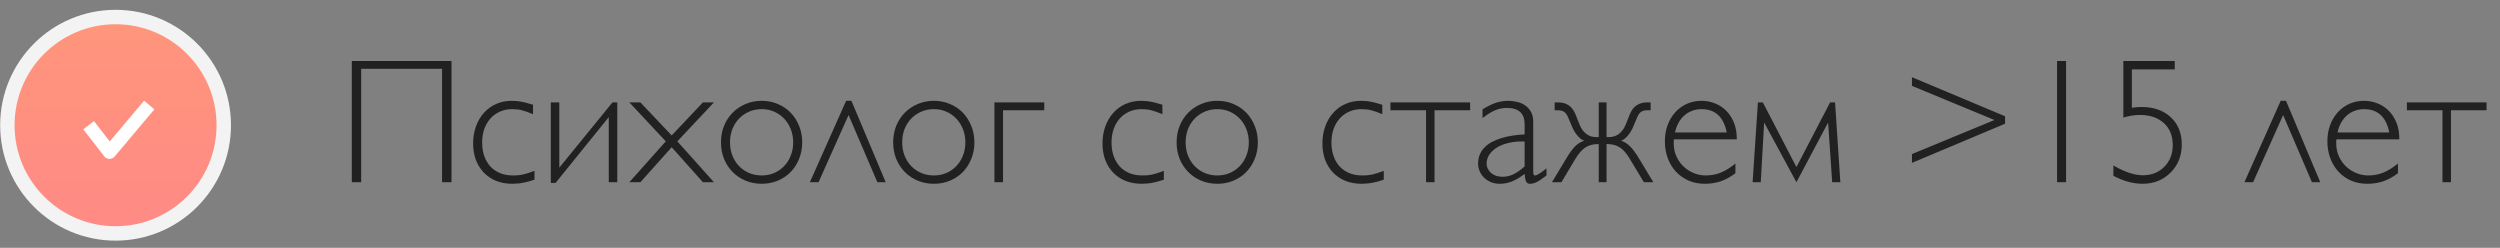 <?xml version="1.0" encoding="UTF-8"?> <svg xmlns="http://www.w3.org/2000/svg" width="343" height="34" viewBox="0 0 343 34" fill="none"><rect x="0" y="0" width="343" height="34" fill="#808080" stroke="none"/> <path d="M61.948 8.366V25H60.65V9.438H49.553V25H48.267V8.366H61.948ZM73.331 24.655C73.022 24.758 72.736 24.845 72.474 24.917C72.212 24.988 71.962 25.044 71.724 25.083C71.486 25.131 71.247 25.163 71.009 25.179C70.779 25.202 70.537 25.214 70.283 25.214C69.473 25.214 68.739 25.083 68.08 24.821C67.421 24.552 66.858 24.174 66.389 23.69C65.921 23.206 65.556 22.627 65.294 21.952C65.04 21.269 64.913 20.515 64.913 19.689C64.913 18.832 65.044 18.046 65.306 17.332C65.568 16.61 65.933 15.99 66.401 15.474C66.87 14.95 67.429 14.546 68.08 14.26C68.731 13.974 69.445 13.831 70.223 13.831C70.462 13.831 70.688 13.843 70.902 13.867C71.124 13.883 71.347 13.915 71.569 13.962C71.799 14.002 72.037 14.057 72.283 14.129C72.537 14.192 72.819 14.272 73.129 14.367V15.665C72.811 15.53 72.525 15.419 72.271 15.332C72.025 15.244 71.791 15.173 71.569 15.117C71.355 15.062 71.144 15.026 70.938 15.01C70.731 14.986 70.513 14.974 70.283 14.974C69.672 14.974 69.112 15.085 68.604 15.308C68.096 15.53 67.659 15.844 67.294 16.248C66.937 16.645 66.655 17.125 66.449 17.689C66.25 18.253 66.151 18.876 66.151 19.558C66.151 20.249 66.25 20.872 66.449 21.428C66.647 21.984 66.929 22.46 67.294 22.857C67.659 23.246 68.104 23.547 68.628 23.762C69.152 23.968 69.735 24.071 70.378 24.071C70.632 24.071 70.87 24.063 71.093 24.047C71.315 24.024 71.541 23.988 71.771 23.94C72.001 23.885 72.24 23.817 72.486 23.738C72.74 23.659 73.022 23.559 73.331 23.44V24.655ZM83.523 16.07L76.225 25.095H75.57V14.046H76.737V23L84.035 14.046H84.69V25H83.523V16.07ZM92.156 20.201L87.858 25H86.345L91.346 19.392L86.345 14.046H87.858L92.156 18.582L96.443 14.046H97.955L92.93 19.392L97.955 25H96.443L92.156 20.201ZM110.064 19.535C110.064 20.344 109.921 21.099 109.636 21.797C109.358 22.488 108.973 23.087 108.481 23.595C107.988 24.103 107.401 24.5 106.718 24.786C106.044 25.071 105.305 25.214 104.504 25.214C103.71 25.214 102.972 25.071 102.289 24.786C101.606 24.5 101.015 24.103 100.515 23.595C100.015 23.087 99.622 22.488 99.336 21.797C99.058 21.099 98.919 20.344 98.919 19.535C98.919 18.717 99.058 17.963 99.336 17.272C99.622 16.574 100.015 15.97 100.515 15.463C101.015 14.954 101.606 14.558 102.289 14.272C102.972 13.978 103.71 13.831 104.504 13.831C105.305 13.831 106.044 13.978 106.718 14.272C107.401 14.558 107.988 14.954 108.481 15.463C108.973 15.97 109.358 16.574 109.636 17.272C109.921 17.963 110.064 18.717 110.064 19.535ZM108.826 19.535C108.826 18.884 108.715 18.28 108.492 17.725C108.278 17.169 107.976 16.689 107.588 16.284C107.199 15.871 106.742 15.55 106.218 15.32C105.694 15.089 105.123 14.974 104.504 14.974C103.884 14.974 103.309 15.089 102.777 15.32C102.245 15.55 101.785 15.867 101.396 16.272C101.007 16.677 100.701 17.157 100.479 17.713C100.265 18.269 100.158 18.876 100.158 19.535C100.158 20.186 100.265 20.789 100.479 21.345C100.701 21.9 101.007 22.381 101.396 22.785C101.785 23.19 102.245 23.508 102.777 23.738C103.309 23.96 103.884 24.071 104.504 24.071C105.123 24.071 105.694 23.96 106.218 23.738C106.742 23.508 107.199 23.19 107.588 22.785C107.976 22.381 108.278 21.9 108.492 21.345C108.715 20.789 108.826 20.186 108.826 19.535ZM116.815 13.831L121.519 25H120.376L116.423 15.784L112.303 25H111.112L116.089 13.831H116.815ZM133.688 19.535C133.688 20.344 133.545 21.099 133.259 21.797C132.981 22.488 132.596 23.087 132.104 23.595C131.612 24.103 131.024 24.5 130.342 24.786C129.667 25.071 128.929 25.214 128.127 25.214C127.333 25.214 126.595 25.071 125.912 24.786C125.23 24.5 124.638 24.103 124.138 23.595C123.638 23.087 123.245 22.488 122.959 21.797C122.682 21.099 122.543 20.344 122.543 19.535C122.543 18.717 122.682 17.963 122.959 17.272C123.245 16.574 123.638 15.97 124.138 15.463C124.638 14.954 125.23 14.558 125.912 14.272C126.595 13.978 127.333 13.831 128.127 13.831C128.929 13.831 129.667 13.978 130.342 14.272C131.024 14.558 131.612 14.954 132.104 15.463C132.596 15.97 132.981 16.574 133.259 17.272C133.545 17.963 133.688 18.717 133.688 19.535ZM132.449 19.535C132.449 18.884 132.338 18.28 132.116 17.725C131.902 17.169 131.6 16.689 131.211 16.284C130.822 15.871 130.366 15.55 129.842 15.32C129.318 15.089 128.746 14.974 128.127 14.974C127.508 14.974 126.932 15.089 126.401 15.32C125.869 15.55 125.408 15.867 125.019 16.272C124.63 16.677 124.325 17.157 124.103 17.713C123.888 18.269 123.781 18.876 123.781 19.535C123.781 20.186 123.888 20.789 124.103 21.345C124.325 21.9 124.63 22.381 125.019 22.785C125.408 23.19 125.869 23.508 126.401 23.738C126.932 23.96 127.508 24.071 128.127 24.071C128.746 24.071 129.318 23.96 129.842 23.738C130.366 23.508 130.822 23.19 131.211 22.785C131.6 22.381 131.902 21.9 132.116 21.345C132.338 20.789 132.449 20.186 132.449 19.535ZM143.273 14.046V15.129H137.617V25H136.438V14.046H143.273ZM159.681 24.655C159.371 24.758 159.085 24.845 158.823 24.917C158.561 24.988 158.311 25.044 158.073 25.083C157.835 25.131 157.597 25.163 157.359 25.179C157.129 25.202 156.886 25.214 156.632 25.214C155.823 25.214 155.089 25.083 154.43 24.821C153.771 24.552 153.207 24.174 152.739 23.69C152.271 23.206 151.905 22.627 151.643 21.952C151.389 21.269 151.262 20.515 151.262 19.689C151.262 18.832 151.393 18.046 151.655 17.332C151.917 16.61 152.282 15.99 152.751 15.474C153.219 14.95 153.779 14.546 154.43 14.26C155.081 13.974 155.795 13.831 156.573 13.831C156.811 13.831 157.037 13.843 157.252 13.867C157.474 13.883 157.696 13.915 157.918 13.962C158.149 14.002 158.387 14.057 158.633 14.129C158.887 14.192 159.169 14.272 159.478 14.367V15.665C159.161 15.53 158.875 15.419 158.621 15.332C158.375 15.244 158.141 15.173 157.918 15.117C157.704 15.062 157.494 15.026 157.287 15.01C157.081 14.986 156.863 14.974 156.632 14.974C156.021 14.974 155.462 15.085 154.954 15.308C154.446 15.53 154.009 15.844 153.644 16.248C153.287 16.645 153.005 17.125 152.798 17.689C152.6 18.253 152.501 18.876 152.501 19.558C152.501 20.249 152.6 20.872 152.798 21.428C152.997 21.984 153.279 22.46 153.644 22.857C154.009 23.246 154.453 23.547 154.977 23.762C155.501 23.968 156.085 24.071 156.728 24.071C156.982 24.071 157.22 24.063 157.442 24.047C157.664 24.024 157.891 23.988 158.121 23.94C158.351 23.885 158.589 23.817 158.835 23.738C159.089 23.659 159.371 23.559 159.681 23.44V24.655ZM172.576 19.535C172.576 20.344 172.433 21.099 172.147 21.797C171.869 22.488 171.484 23.087 170.992 23.595C170.5 24.103 169.913 24.5 169.23 24.786C168.555 25.071 167.817 25.214 167.015 25.214C166.222 25.214 165.483 25.071 164.801 24.786C164.118 24.5 163.527 24.103 163.027 23.595C162.526 23.087 162.133 22.488 161.848 21.797C161.57 21.099 161.431 20.344 161.431 19.535C161.431 18.717 161.57 17.963 161.848 17.272C162.133 16.574 162.526 15.97 163.027 15.463C163.527 14.954 164.118 14.558 164.801 14.272C165.483 13.978 166.222 13.831 167.015 13.831C167.817 13.831 168.555 13.978 169.23 14.272C169.913 14.558 170.5 14.954 170.992 15.463C171.484 15.97 171.869 16.574 172.147 17.272C172.433 17.963 172.576 18.717 172.576 19.535ZM171.338 19.535C171.338 18.884 171.226 18.28 171.004 17.725C170.79 17.169 170.488 16.689 170.099 16.284C169.71 15.871 169.254 15.55 168.73 15.32C168.206 15.089 167.635 14.974 167.015 14.974C166.396 14.974 165.821 15.089 165.289 15.32C164.757 15.55 164.297 15.867 163.908 16.272C163.519 16.677 163.213 17.157 162.991 17.713C162.776 18.269 162.669 18.876 162.669 19.535C162.669 20.186 162.776 20.789 162.991 21.345C163.213 21.9 163.519 22.381 163.908 22.785C164.297 23.19 164.757 23.508 165.289 23.738C165.821 23.96 166.396 24.071 167.015 24.071C167.635 24.071 168.206 23.96 168.73 23.738C169.254 23.508 169.71 23.19 170.099 22.785C170.488 22.381 170.79 21.9 171.004 21.345C171.226 20.789 171.338 20.186 171.338 19.535ZM189.853 24.655C189.543 24.758 189.258 24.845 188.996 24.917C188.734 24.988 188.484 25.044 188.246 25.083C188.007 25.131 187.769 25.163 187.531 25.179C187.301 25.202 187.059 25.214 186.805 25.214C185.995 25.214 185.261 25.083 184.602 24.821C183.943 24.552 183.38 24.174 182.911 23.69C182.443 23.206 182.078 22.627 181.816 21.952C181.562 21.269 181.435 20.515 181.435 19.689C181.435 18.832 181.566 18.046 181.828 17.332C182.09 16.61 182.455 15.99 182.923 15.474C183.391 14.95 183.951 14.546 184.602 14.26C185.253 13.974 185.967 13.831 186.745 13.831C186.983 13.831 187.21 13.843 187.424 13.867C187.646 13.883 187.868 13.915 188.091 13.962C188.321 14.002 188.559 14.057 188.805 14.129C189.059 14.192 189.341 14.272 189.651 14.367V15.665C189.333 15.53 189.047 15.419 188.793 15.332C188.547 15.244 188.313 15.173 188.091 15.117C187.876 15.062 187.666 15.026 187.46 15.01C187.253 14.986 187.035 14.974 186.805 14.974C186.194 14.974 185.634 15.085 185.126 15.308C184.618 15.53 184.181 15.844 183.816 16.248C183.459 16.645 183.177 17.125 182.971 17.689C182.772 18.253 182.673 18.876 182.673 19.558C182.673 20.249 182.772 20.872 182.971 21.428C183.169 21.984 183.451 22.46 183.816 22.857C184.181 23.246 184.626 23.547 185.15 23.762C185.674 23.968 186.257 24.071 186.9 24.071C187.154 24.071 187.392 24.063 187.614 24.047C187.837 24.024 188.063 23.988 188.293 23.94C188.523 23.885 188.762 23.817 189.008 23.738C189.262 23.659 189.543 23.559 189.853 23.44V24.655ZM201.7 14.046V15.129H196.819V25H195.652V15.129H190.77V14.046H201.7ZM209.178 17.046C209.178 15.554 208.368 14.808 206.749 14.808C206.455 14.808 206.174 14.835 205.904 14.891C205.642 14.939 205.376 15.022 205.106 15.141C204.844 15.252 204.574 15.395 204.296 15.57C204.018 15.744 203.721 15.955 203.403 16.201V14.998C203.737 14.792 204.054 14.617 204.356 14.474C204.657 14.323 204.947 14.2 205.225 14.105C205.511 14.01 205.793 13.942 206.07 13.903C206.356 13.855 206.646 13.831 206.94 13.831C207.289 13.831 207.662 13.875 208.059 13.962C208.456 14.042 208.825 14.188 209.166 14.403C209.507 14.617 209.789 14.911 210.012 15.284C210.242 15.649 210.357 16.117 210.357 16.689V23.512C210.357 23.734 210.377 23.885 210.416 23.964C210.456 24.035 210.524 24.071 210.619 24.071C210.682 24.071 210.774 24.044 210.893 23.988C211.012 23.924 211.143 23.849 211.286 23.762C211.428 23.666 211.575 23.563 211.726 23.452C211.885 23.333 212.036 23.214 212.179 23.095V24.071L211.988 24.214C211.71 24.421 211.472 24.591 211.274 24.726C211.075 24.853 210.897 24.952 210.738 25.024C210.587 25.095 210.448 25.143 210.321 25.167C210.202 25.198 210.083 25.214 209.964 25.214C209.837 25.214 209.726 25.195 209.631 25.155C209.543 25.115 209.468 25.048 209.404 24.952C209.349 24.849 209.301 24.71 209.261 24.536C209.23 24.353 209.202 24.127 209.178 23.857C208.559 24.333 207.979 24.678 207.44 24.893C206.908 25.107 206.344 25.214 205.749 25.214C205.336 25.214 204.947 25.143 204.582 25C204.225 24.849 203.911 24.651 203.641 24.405C203.379 24.151 203.173 23.857 203.022 23.523C202.871 23.182 202.796 22.821 202.796 22.44C202.796 21.964 202.879 21.539 203.046 21.166C203.213 20.785 203.443 20.451 203.737 20.166C204.038 19.872 204.387 19.626 204.784 19.427C205.189 19.221 205.626 19.05 206.094 18.916C206.57 18.773 207.071 18.666 207.594 18.594C208.118 18.515 208.646 18.463 209.178 18.439V17.046ZM209.178 19.416C208.464 19.384 207.789 19.436 207.154 19.57C206.527 19.697 205.975 19.896 205.499 20.166C205.03 20.436 204.657 20.765 204.38 21.154C204.102 21.535 203.963 21.964 203.963 22.44C203.963 22.694 204.018 22.932 204.129 23.154C204.241 23.377 204.391 23.571 204.582 23.738C204.772 23.897 204.999 24.024 205.261 24.119C205.531 24.206 205.82 24.25 206.13 24.25C206.392 24.25 206.642 24.226 206.88 24.178C207.126 24.123 207.368 24.04 207.606 23.928C207.852 23.809 208.102 23.662 208.356 23.488C208.618 23.305 208.892 23.087 209.178 22.833V19.416ZM219.347 18.808V14.046H220.418V18.808H220.764C220.978 18.808 221.192 18.781 221.407 18.725C221.629 18.662 221.839 18.562 222.038 18.427C222.236 18.285 222.423 18.106 222.597 17.892C222.772 17.669 222.923 17.403 223.05 17.094L223.586 15.736C223.84 15.109 224.169 14.673 224.574 14.427C224.979 14.173 225.455 14.046 226.003 14.046H226.467V15.129H226.003C225.804 15.129 225.634 15.149 225.491 15.189C225.348 15.228 225.221 15.292 225.11 15.379C225.006 15.459 224.911 15.566 224.824 15.701C224.744 15.828 224.665 15.986 224.586 16.177L224.074 17.391C223.994 17.59 223.891 17.796 223.764 18.011C223.637 18.217 223.498 18.412 223.347 18.594C223.197 18.777 223.038 18.931 222.871 19.058C222.712 19.185 222.554 19.265 222.395 19.297C222.625 19.376 222.839 19.475 223.038 19.594C223.236 19.713 223.435 19.872 223.633 20.07C223.832 20.261 224.038 20.503 224.252 20.797C224.467 21.09 224.701 21.452 224.955 21.88L226.836 25H225.538L223.633 21.833C223.419 21.468 223.201 21.154 222.978 20.892C222.764 20.63 222.53 20.416 222.276 20.249C222.022 20.082 221.744 19.959 221.442 19.88C221.141 19.801 220.799 19.761 220.418 19.761V25H219.347V19.761C218.966 19.761 218.624 19.801 218.323 19.88C218.021 19.959 217.743 20.082 217.489 20.249C217.243 20.416 217.009 20.63 216.787 20.892C216.564 21.154 216.342 21.468 216.12 21.833L214.227 25H212.929L214.81 21.88C215.064 21.452 215.294 21.09 215.501 20.797C215.715 20.503 215.921 20.257 216.12 20.059C216.326 19.86 216.529 19.705 216.727 19.594C216.926 19.475 217.14 19.376 217.37 19.297C217.219 19.265 217.06 19.185 216.894 19.058C216.727 18.931 216.568 18.777 216.418 18.594C216.267 18.412 216.128 18.217 216.001 18.011C215.874 17.796 215.771 17.59 215.691 17.391L215.179 16.177C215.028 15.804 214.85 15.538 214.643 15.379C214.437 15.212 214.143 15.129 213.762 15.129H213.298V14.046H213.762C214.31 14.046 214.786 14.173 215.191 14.427C215.596 14.673 215.925 15.109 216.179 15.736L216.715 17.094C216.842 17.403 216.989 17.669 217.156 17.892C217.33 18.106 217.517 18.285 217.715 18.427C217.914 18.562 218.12 18.662 218.335 18.725C218.557 18.781 218.779 18.808 219.001 18.808H219.347ZM238.1 23.762C237.449 24.262 236.782 24.631 236.1 24.869C235.417 25.099 234.679 25.214 233.885 25.214C233.091 25.214 232.357 25.071 231.682 24.786C231.016 24.492 230.44 24.087 229.956 23.571C229.472 23.055 229.095 22.44 228.825 21.726C228.555 21.011 228.42 20.233 228.42 19.392C228.42 18.59 228.543 17.852 228.789 17.177C229.043 16.494 229.392 15.907 229.837 15.415C230.289 14.915 230.821 14.526 231.432 14.248C232.051 13.97 232.722 13.831 233.445 13.831C234.032 13.831 234.611 13.934 235.183 14.141C235.762 14.347 236.282 14.669 236.743 15.105C237.203 15.534 237.576 16.082 237.862 16.748C238.148 17.407 238.291 18.197 238.291 19.118H229.658C229.642 19.221 229.634 19.316 229.634 19.404V19.689C229.634 20.317 229.753 20.896 229.992 21.428C230.23 21.96 230.551 22.424 230.956 22.821C231.361 23.21 231.829 23.516 232.361 23.738C232.893 23.96 233.449 24.071 234.028 24.071C234.758 24.071 235.441 23.944 236.076 23.69C236.719 23.428 237.394 23.012 238.1 22.44V23.762ZM236.909 18.177C236.489 16.042 235.334 14.974 233.445 14.974C232.992 14.974 232.567 15.05 232.17 15.2C231.774 15.343 231.416 15.554 231.099 15.832C230.789 16.102 230.523 16.435 230.301 16.832C230.079 17.229 229.916 17.677 229.813 18.177H236.909ZM246.471 22.928L251.091 14.046H251.769L252.496 25H251.376L250.817 16.808L246.471 25L242.041 16.808L241.577 25H240.458L241.184 14.046H241.863L246.471 22.928ZM275.095 16.975L262.319 22.345V21.142L273.643 16.463L262.319 11.783V10.592L275.095 15.951V16.975ZM283.466 8.366V25H282.228V8.366H283.466ZM298.373 8.366V9.521H292.491V14.784C292.944 14.712 293.388 14.677 293.825 14.677C295.484 14.677 296.818 15.145 297.826 16.082C298.834 17.01 299.338 18.261 299.338 19.832C299.338 21.372 298.826 22.654 297.802 23.678C296.778 24.702 295.496 25.214 293.956 25.214C292.67 25.214 291.336 24.849 289.955 24.119V22.702C291.503 23.599 292.853 24.047 294.004 24.047C295.194 24.047 296.175 23.659 296.945 22.881C297.715 22.103 298.1 21.118 298.1 19.928C298.1 18.626 297.691 17.61 296.873 16.879C296.056 16.141 294.968 15.772 293.611 15.772C292.872 15.772 292.11 15.891 291.324 16.129V8.366H298.373ZM313.638 13.831L318.341 25H317.198L313.245 15.784L309.125 25H307.935L312.912 13.831H313.638ZM328.998 23.762C328.347 24.262 327.681 24.631 326.998 24.869C326.315 25.099 325.577 25.214 324.783 25.214C323.989 25.214 323.255 25.071 322.58 24.786C321.914 24.492 321.338 24.087 320.854 23.571C320.37 23.055 319.993 22.44 319.723 21.726C319.453 21.011 319.318 20.233 319.318 19.392C319.318 18.59 319.441 17.852 319.687 17.177C319.941 16.494 320.29 15.907 320.735 15.415C321.187 14.915 321.719 14.526 322.33 14.248C322.949 13.97 323.62 13.831 324.343 13.831C324.93 13.831 325.509 13.934 326.081 14.141C326.66 14.347 327.18 14.669 327.641 15.105C328.101 15.534 328.474 16.082 328.76 16.748C329.046 17.407 329.189 18.197 329.189 19.118H320.556C320.54 19.221 320.532 19.316 320.532 19.404V19.689C320.532 20.317 320.651 20.896 320.89 21.428C321.128 21.96 321.449 22.424 321.854 22.821C322.259 23.21 322.727 23.516 323.259 23.738C323.791 23.96 324.347 24.071 324.926 24.071C325.656 24.071 326.339 23.944 326.974 23.69C327.617 23.428 328.292 23.012 328.998 22.44V23.762ZM327.808 18.177C327.387 16.042 326.232 14.974 324.343 14.974C323.89 14.974 323.465 15.05 323.069 15.2C322.672 15.343 322.314 15.554 321.997 15.832C321.687 16.102 321.421 16.435 321.199 16.832C320.977 17.229 320.814 17.677 320.711 18.177H327.808ZM341.155 14.046V15.129H336.273V25H335.107V15.129H330.225V14.046H341.155Z" fill="#212121"></path> <circle cx="15.855" cy="17.181" r="14.845" fill="url(#paint0_linear_1128_3382)" stroke="#F3F3F3" stroke-width="1.979"></circle> <path d="M12.16 17.18L15.027 20.875L20.473 14.409" stroke="white" stroke-width="1.847" stroke-linejoin="round"></path> <defs> <linearGradient id="paint0_linear_1128_3382" x1="15.855" y1="3.325" x2="15.855" y2="31.036" gradientUnits="userSpaceOnUse"> <stop stop-color="#FF957B"></stop> <stop offset="1" stop-color="#FF8A86"></stop> </linearGradient> </defs> </svg> 